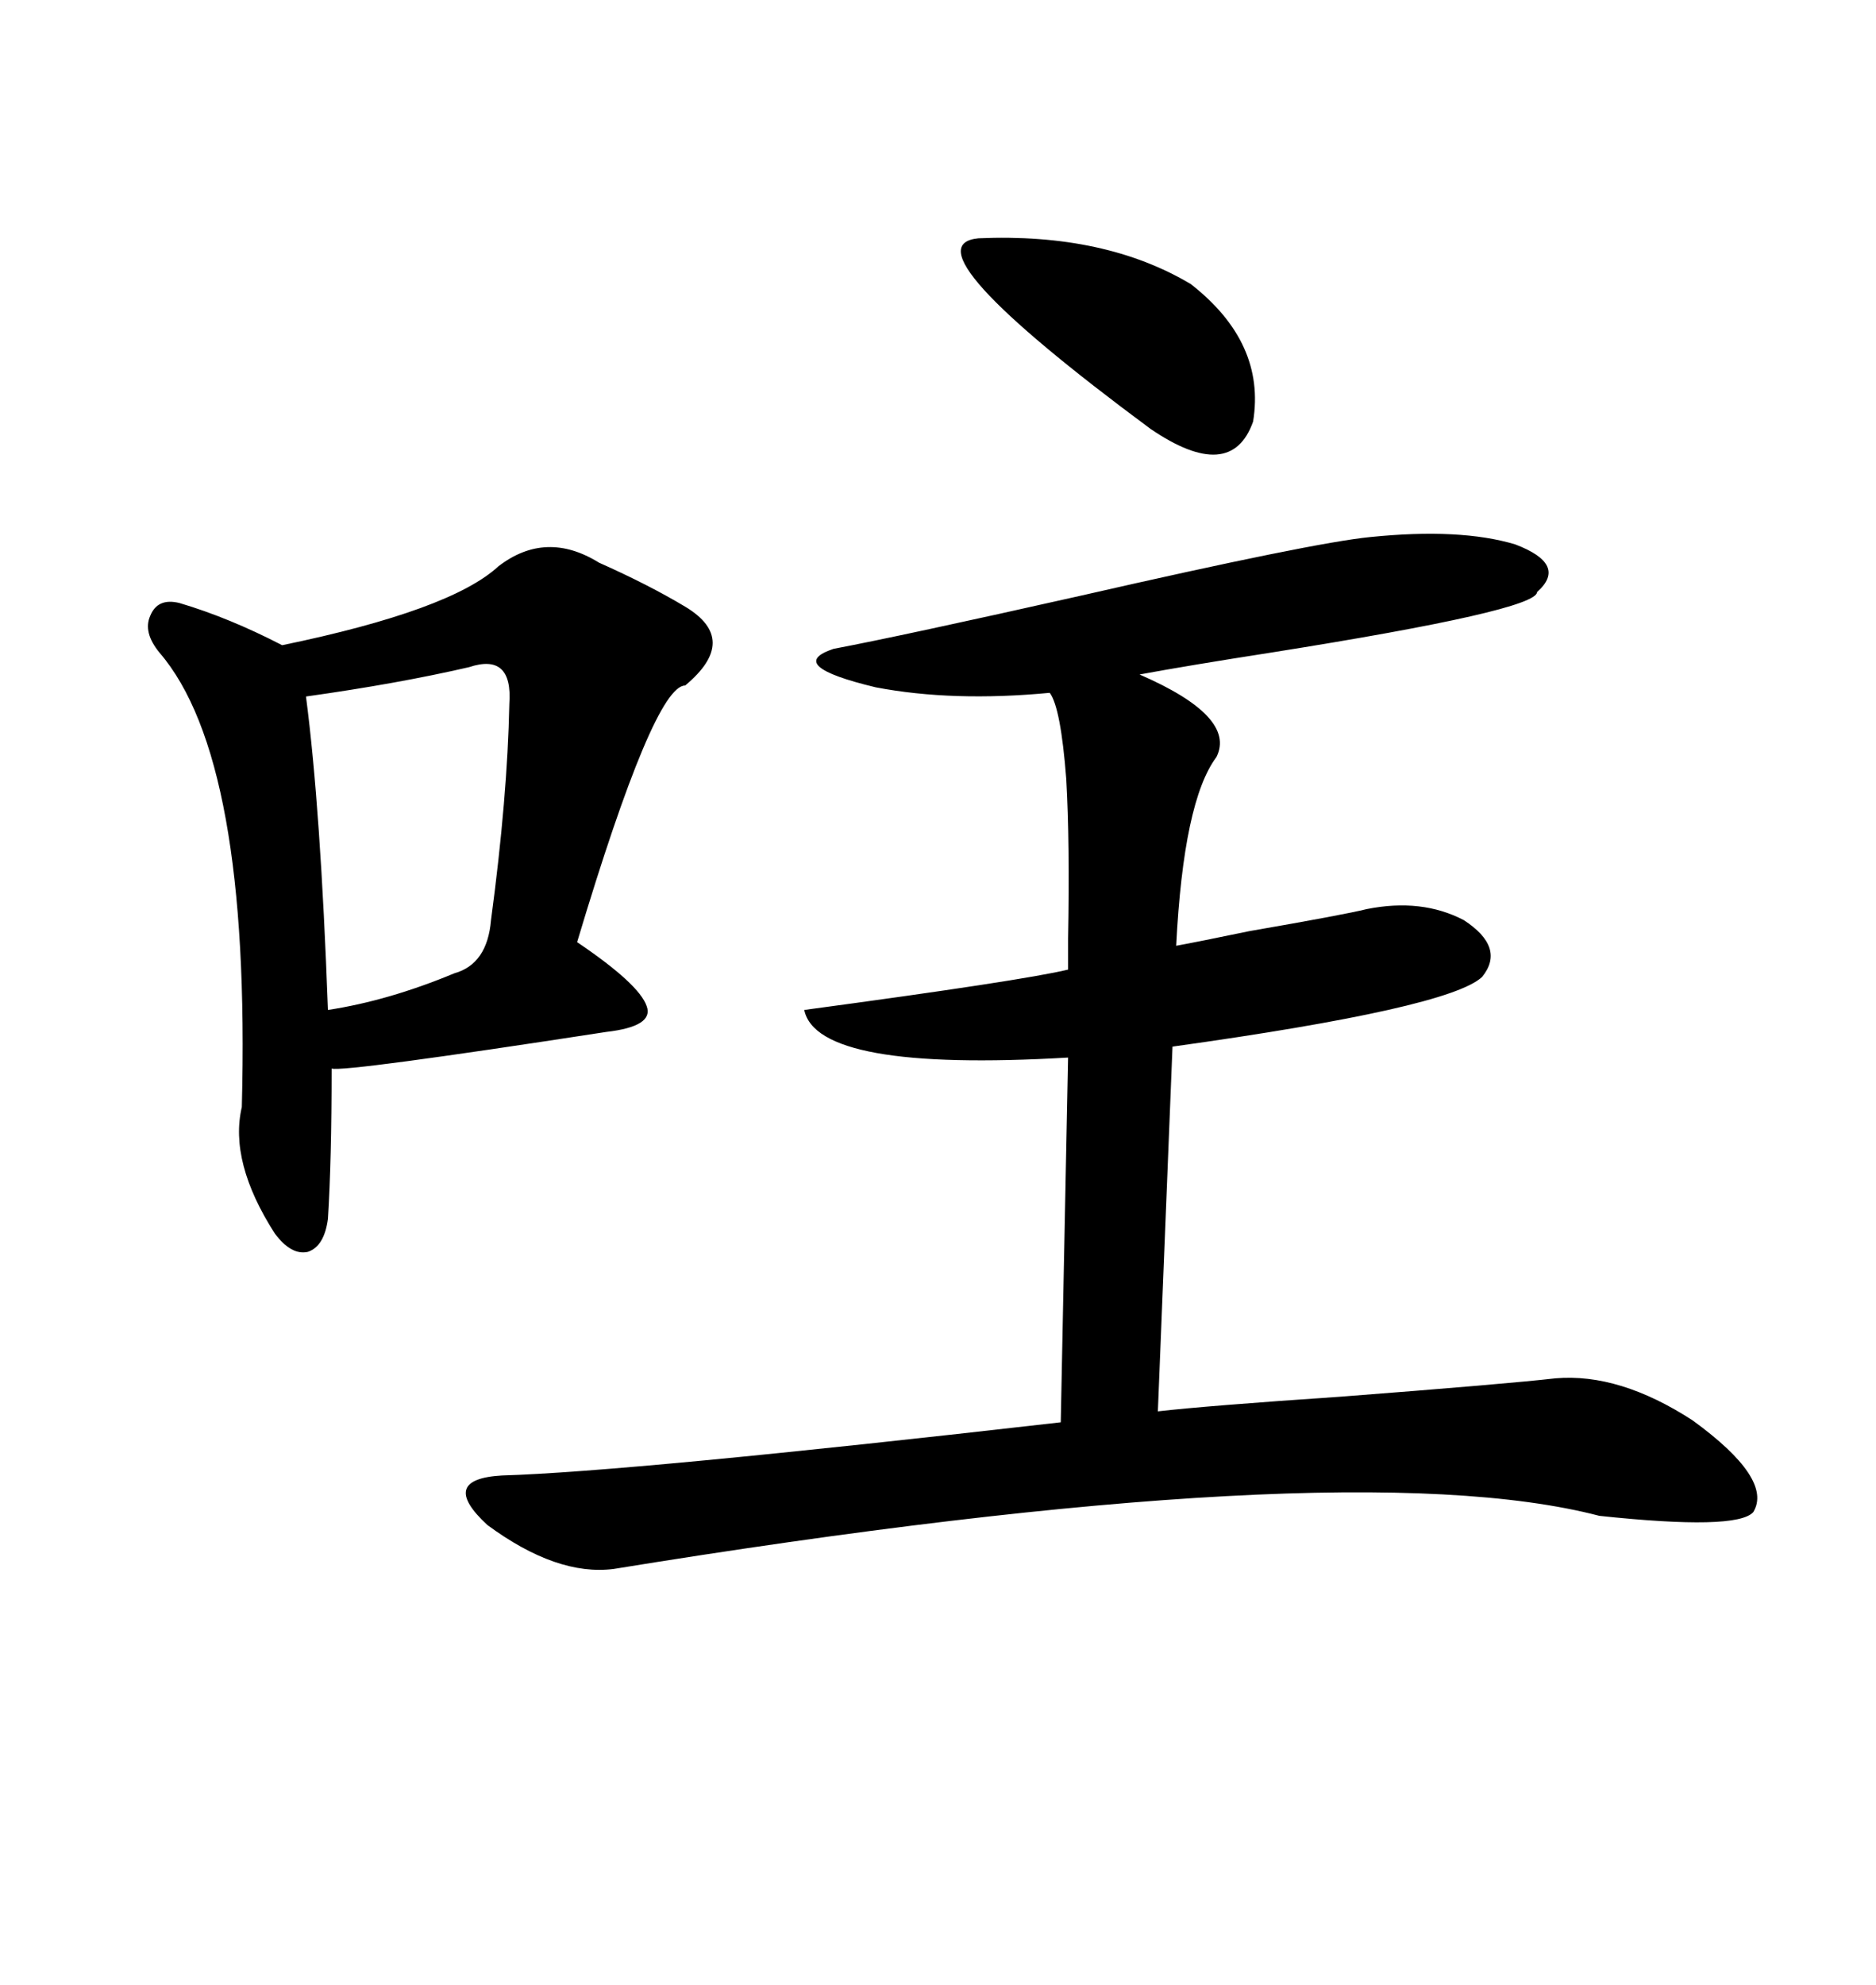 <svg xmlns="http://www.w3.org/2000/svg" xmlns:xlink="http://www.w3.org/1999/xlink" width="300" height="317.285"><path d="M219.14 85.84L219.14 85.84Q233.50 84.38 242.29 87.01L242.29 87.01Q250.78 90.23 245.80 94.63L245.80 94.63Q245.80 97.56 203.32 104.30L203.32 104.30Q190.14 106.35 182.23 107.81L182.23 107.81Q197.75 114.55 194.53 121.00L194.53 121.00Q189.26 128.03 188.09 151.17L188.09 151.17Q191.31 150.59 199.80 148.83L199.80 148.83Q215.04 146.19 218.55 145.31L218.55 145.31Q227.34 143.55 234.08 147.07L234.08 147.07Q240.82 151.46 237.01 156.15L237.01 156.15Q231.74 161.13 187.50 167.29L187.50 167.29L185.16 225.59Q192.77 224.71 214.45 223.24L214.45 223.24Q241.11 221.19 248.73 220.31L248.73 220.31Q258.98 219.43 270.70 227.05L270.70 227.05Q283.59 236.43 280.37 241.70L280.37 241.70Q277.73 244.63 255.76 242.29L255.76 242.29Q215.33 231.74 98.14 250.78L98.14 250.78Q89.06 251.95 77.93 243.75L77.93 243.75Q70.02 236.43 80.27 235.84L80.27 235.84Q100.49 235.25 169.63 227.34L169.63 227.34L170.80 169.04Q130.66 171.39 128.61 161.43L128.61 161.43Q163.48 156.74 170.80 154.98L170.80 154.98Q170.80 156.15 170.80 150L170.80 150Q171.09 134.77 170.51 124.51L170.51 124.51Q169.63 113.09 167.87 110.74L167.87 110.74Q152.34 112.21 140.04 109.86L140.04 109.86Q125.39 106.35 133.30 103.71L133.30 103.71Q144.14 101.66 172.85 95.21L172.85 95.21Q210.06 86.72 219.14 85.84ZM79.69 90.53L79.69 90.53Q87.30 84.67 95.80 89.94L95.80 89.94Q103.71 93.46 109.57 96.97L109.57 96.97Q118.36 102.25 109.57 109.57L109.57 109.57Q104.59 109.57 92.29 150.59L92.29 150.59Q102.25 157.32 103.42 160.84L103.42 160.84Q104.59 164.06 96.97 164.94L96.97 164.94Q55.08 171.39 53.03 170.80L53.03 170.80Q53.03 185.45 52.44 194.82L52.44 194.82Q51.86 199.22 49.22 200.10L49.22 200.10Q46.58 200.68 43.95 197.17L43.95 197.17Q36.62 185.74 38.67 176.95L38.67 176.95Q40.14 121.29 25.49 104.30L25.49 104.30Q22.85 101.07 24.02 98.44L24.02 98.44Q25.20 95.51 28.71 96.39L28.71 96.39Q36.62 98.73 45.12 103.13L45.12 103.13Q72.07 97.56 79.69 90.53ZM75 106.64L75 106.64Q63.57 109.28 48.93 111.33L48.93 111.33Q51.27 129.20 52.44 161.43L52.44 161.43Q62.11 159.96 72.66 155.57L72.66 155.57Q77.93 154.10 78.52 147.07L78.52 147.07Q81.15 127.44 81.45 112.50L81.45 112.50Q82.03 104.30 75 106.64ZM156.45 38.09L156.45 38.09Q176.66 37.21 190.43 45.41L190.43 45.41Q202.44 54.79 200.39 67.38L200.39 67.38Q196.88 77.34 183.98 68.55L183.98 68.55Q144.43 39.26 156.45 38.09Z"/></svg>